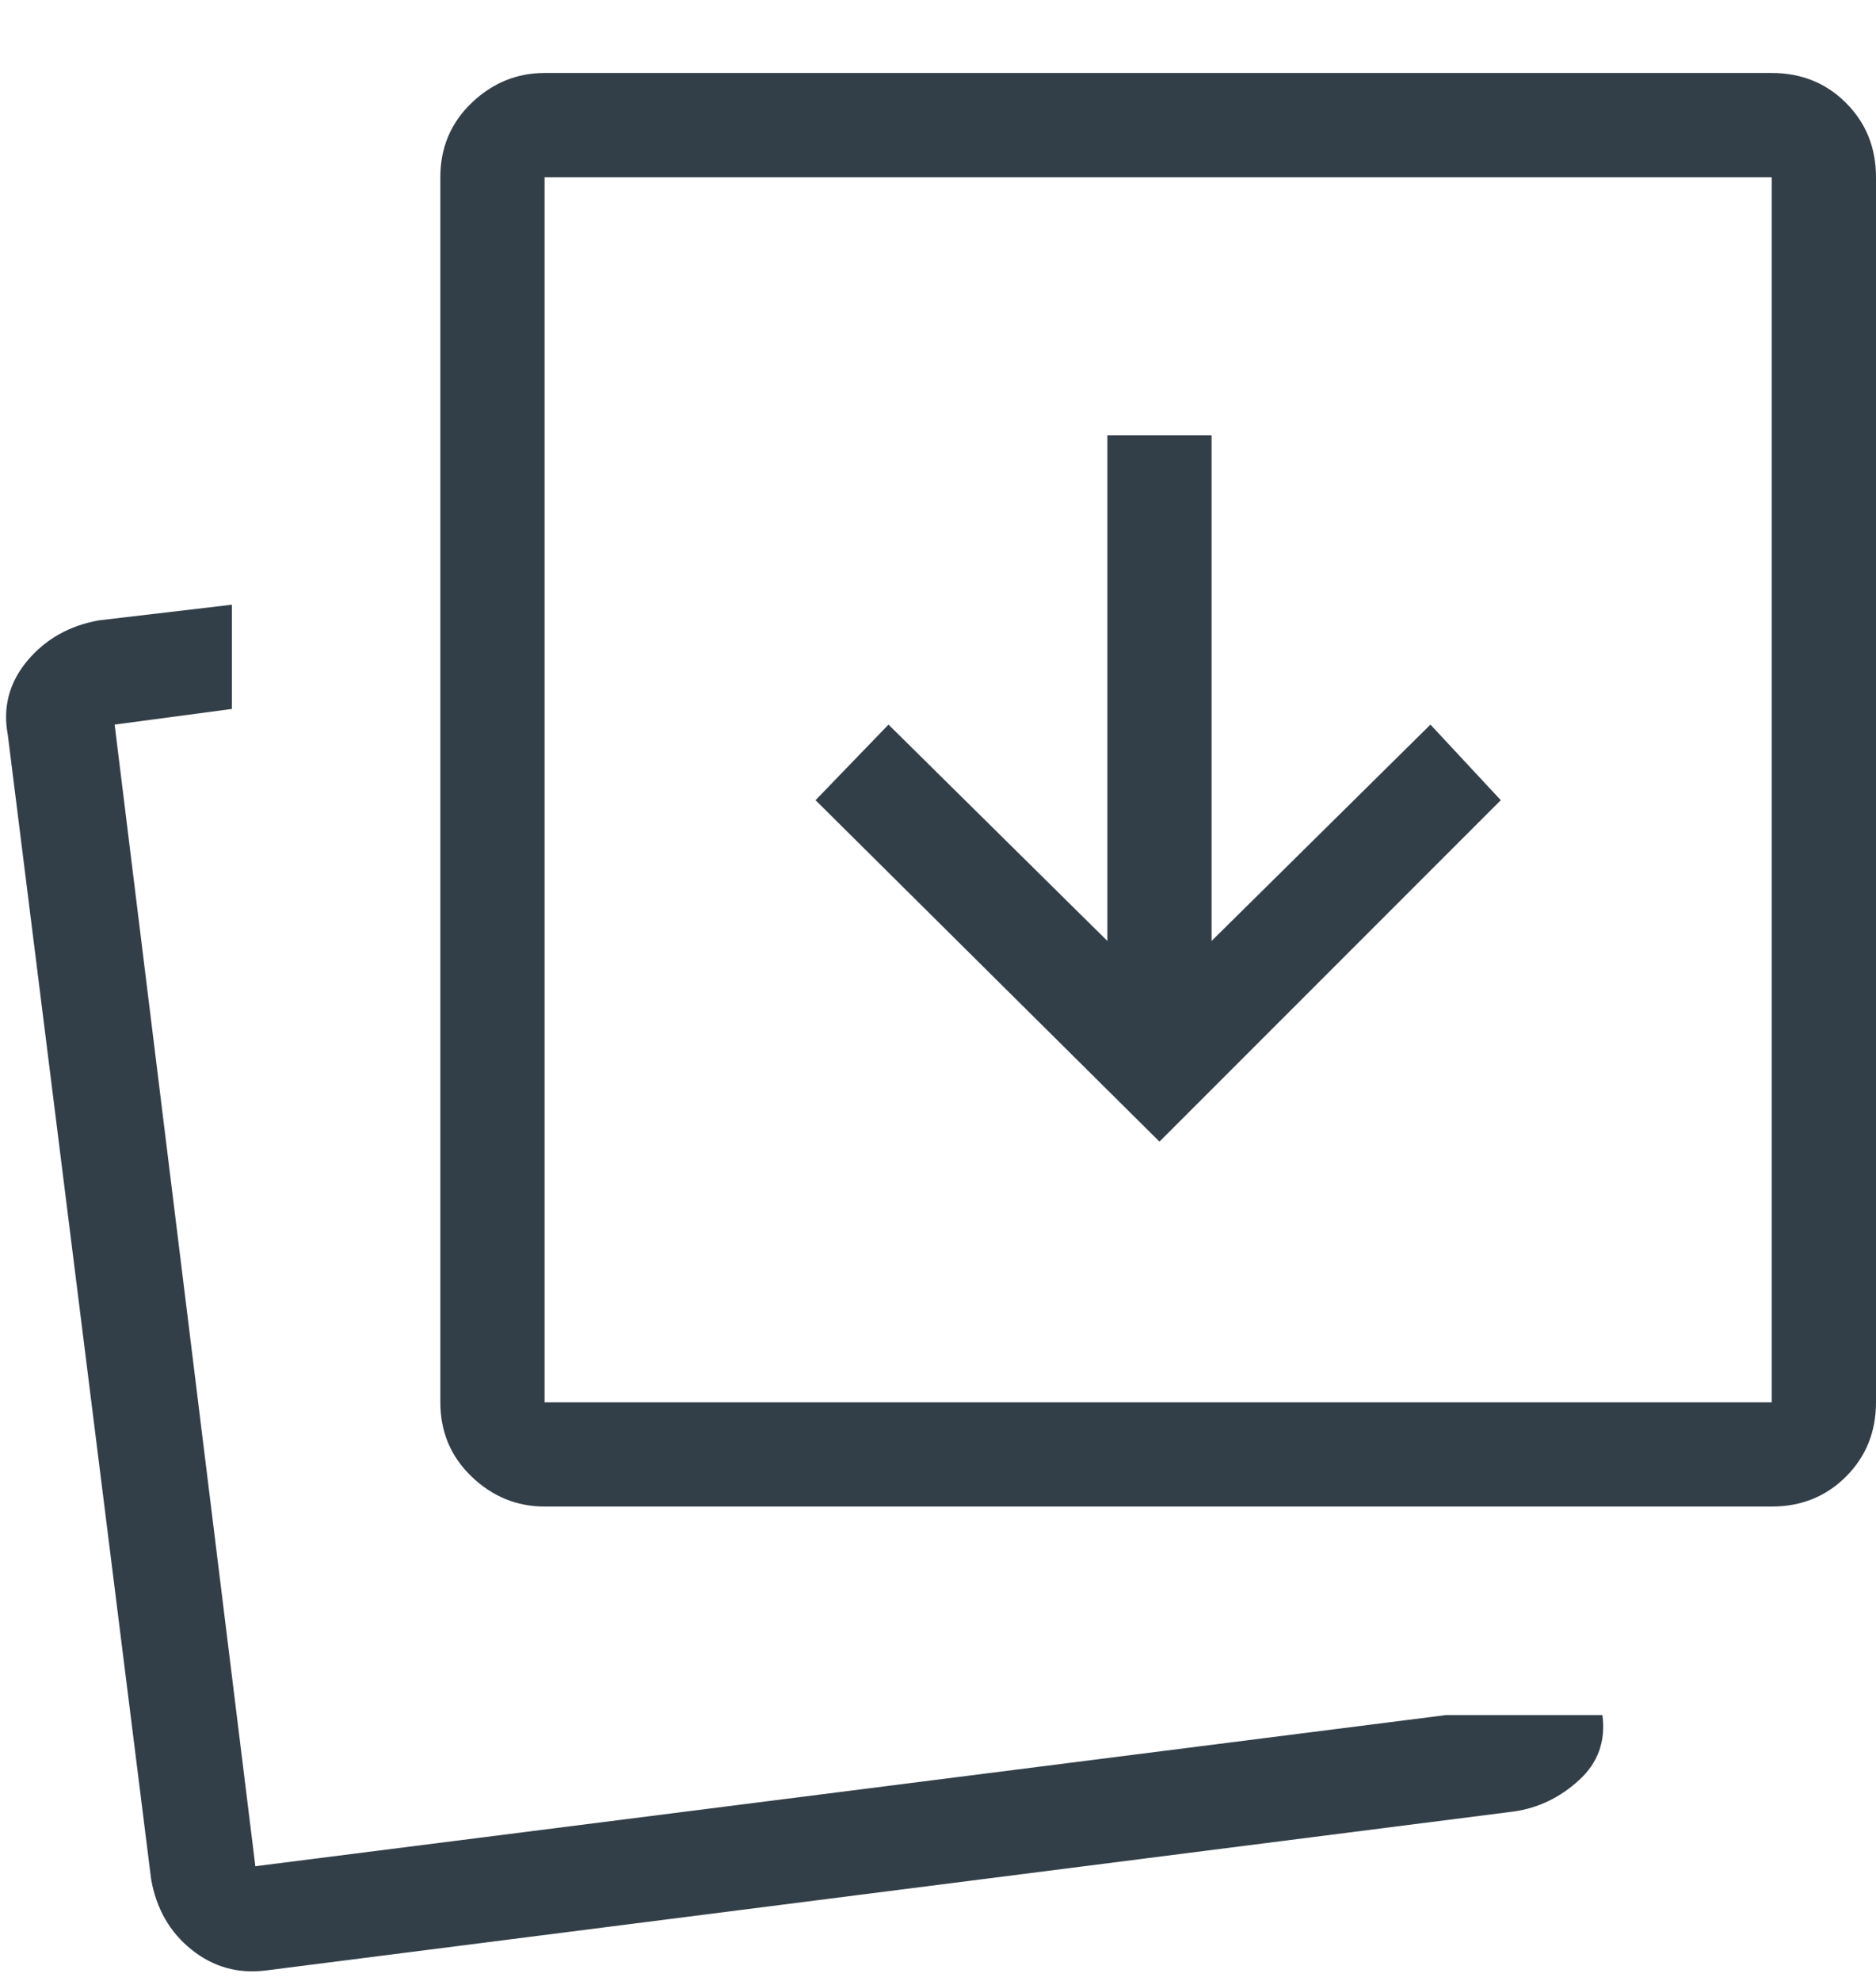 <svg width="18" height="19" viewBox="0 0 18 19" fill="none" xmlns="http://www.w3.org/2000/svg">
<path d="M11.125 10.95L14.4 7.675L13.725 6.95L11.625 9.025V4.175H10.625V9.025L8.525 6.95L7.825 7.675L11.125 10.95ZM13.875 16.45H15.375C15.408 16.7 15.333 16.908 15.15 17.075C14.967 17.242 14.758 17.342 14.525 17.375L2.55 18.9C2.283 18.933 2.046 18.867 1.838 18.7C1.629 18.533 1.5 18.308 1.45 18.025L0.075 7.05C0.025 6.783 0.088 6.546 0.263 6.337C0.438 6.129 0.667 6 0.95 5.95L2.225 5.8V6.8L1.1 6.95L2.45 17.9L13.875 16.45ZM5.225 14.45C4.958 14.45 4.725 14.354 4.525 14.163C4.325 13.971 4.225 13.733 4.225 13.45V1.7C4.225 1.417 4.325 1.179 4.525 0.987C4.725 0.796 4.958 0.7 5.225 0.7H17C17.283 0.7 17.521 0.796 17.712 0.987C17.904 1.179 18 1.417 18 1.7V13.45C18 13.733 17.904 13.971 17.712 14.163C17.521 14.354 17.283 14.45 17 14.45H5.225ZM5.225 13.45H17V1.7H5.225V13.45Z" fill="#333F48"/>
</svg>
